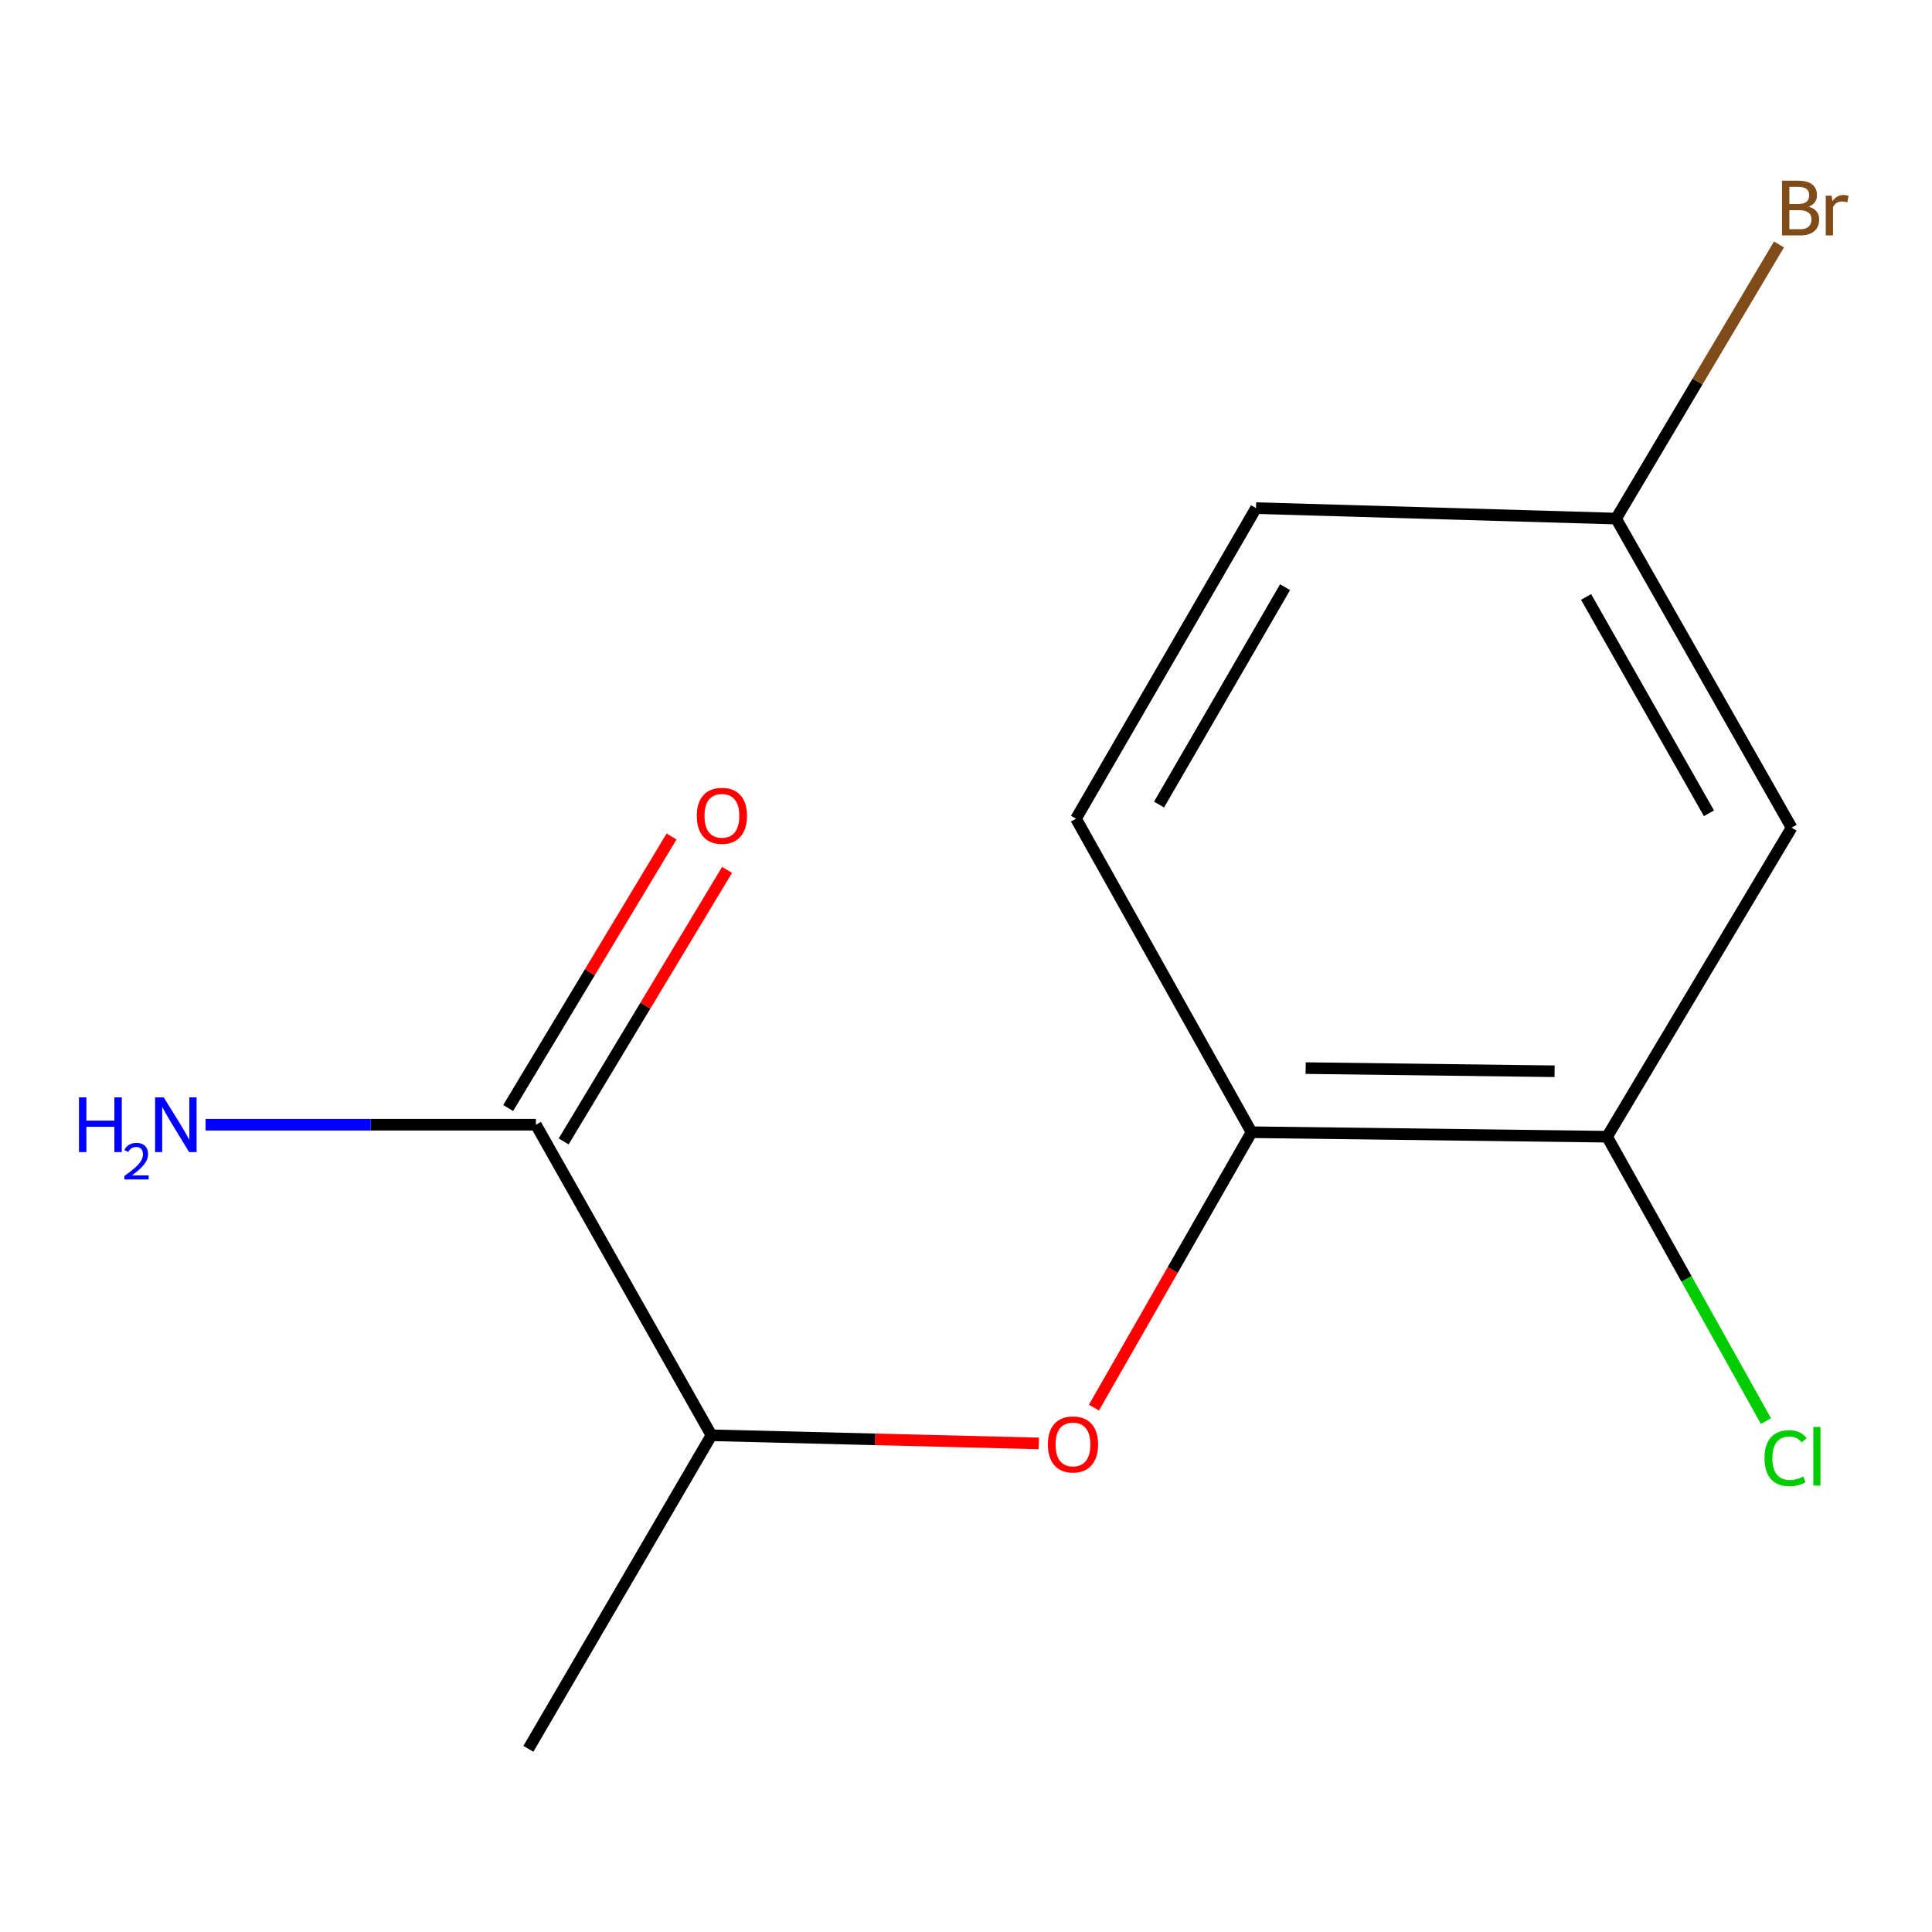 <?xml version='1.0' encoding='iso-8859-1'?>
<svg version='1.1' baseProfile='full'
              xmlns='http://www.w3.org/2000/svg'
                      xmlns:rdkit='http://www.rdkit.org/xml'
                      xmlns:xlink='http://www.w3.org/1999/xlink'
                  xml:space='preserve'
width='1000px' height='1000px' viewBox='0 0 1000 1000'>
<!-- END OF HEADER -->
<rect style='opacity:1.0;fill:#FFFFFF;stroke:none' width='1000' height='1000' x='0' y='0'> </rect>
<path class='bond-4' d='M 277.385,582.157 L 368.234,742.897' style='fill:none;fill-rule:evenodd;stroke:#000000;stroke-width:6px;stroke-linecap:butt;stroke-linejoin:miter;stroke-opacity:1' />
<path class='bond-5' d='M 291.75,590.801 L 334.039,520.526' style='fill:none;fill-rule:evenodd;stroke:#000000;stroke-width:6px;stroke-linecap:butt;stroke-linejoin:miter;stroke-opacity:1' />
<path class='bond-5' d='M 334.039,520.526 L 376.328,450.252' style='fill:none;fill-rule:evenodd;stroke:#FF0000;stroke-width:6px;stroke-linecap:butt;stroke-linejoin:miter;stroke-opacity:1' />
<path class='bond-5' d='M 263.02,573.512 L 305.309,503.238' style='fill:none;fill-rule:evenodd;stroke:#000000;stroke-width:6px;stroke-linecap:butt;stroke-linejoin:miter;stroke-opacity:1' />
<path class='bond-5' d='M 305.309,503.238 L 347.599,432.963' style='fill:none;fill-rule:evenodd;stroke:#FF0000;stroke-width:6px;stroke-linecap:butt;stroke-linejoin:miter;stroke-opacity:1' />
<path class='bond-8' d='M 277.385,582.157 L 191.898,582.157' style='fill:none;fill-rule:evenodd;stroke:#000000;stroke-width:6px;stroke-linecap:butt;stroke-linejoin:miter;stroke-opacity:1' />
<path class='bond-8' d='M 191.898,582.157 L 106.411,582.157' style='fill:none;fill-rule:evenodd;stroke:#0000FF;stroke-width:6px;stroke-linecap:butt;stroke-linejoin:miter;stroke-opacity:1' />
<path class='bond-0' d='M 537.69,747.114 L 452.962,745.006' style='fill:none;fill-rule:evenodd;stroke:#FF0000;stroke-width:6px;stroke-linecap:butt;stroke-linejoin:miter;stroke-opacity:1' />
<path class='bond-0' d='M 452.962,745.006 L 368.234,742.897' style='fill:none;fill-rule:evenodd;stroke:#000000;stroke-width:6px;stroke-linecap:butt;stroke-linejoin:miter;stroke-opacity:1' />
<path class='bond-1' d='M 566.225,728.582 L 607.004,657.307' style='fill:none;fill-rule:evenodd;stroke:#FF0000;stroke-width:6px;stroke-linecap:butt;stroke-linejoin:miter;stroke-opacity:1' />
<path class='bond-1' d='M 607.004,657.307 L 647.784,586.031' style='fill:none;fill-rule:evenodd;stroke:#000000;stroke-width:6px;stroke-linecap:butt;stroke-linejoin:miter;stroke-opacity:1' />
<path class='bond-2' d='M 647.784,586.031 L 831.828,588.36' style='fill:none;fill-rule:evenodd;stroke:#000000;stroke-width:6px;stroke-linecap:butt;stroke-linejoin:miter;stroke-opacity:1' />
<path class='bond-2' d='M 675.814,552.853 L 804.646,554.483' style='fill:none;fill-rule:evenodd;stroke:#000000;stroke-width:6px;stroke-linecap:butt;stroke-linejoin:miter;stroke-opacity:1' />
<path class='bond-6' d='M 647.784,586.031 L 556.935,423.744' style='fill:none;fill-rule:evenodd;stroke:#000000;stroke-width:6px;stroke-linecap:butt;stroke-linejoin:miter;stroke-opacity:1' />
<path class='bond-3' d='M 831.828,588.36 L 927.334,428.401' style='fill:none;fill-rule:evenodd;stroke:#000000;stroke-width:6px;stroke-linecap:butt;stroke-linejoin:miter;stroke-opacity:1' />
<path class='bond-9' d='M 831.828,588.36 L 872.943,661.96' style='fill:none;fill-rule:evenodd;stroke:#000000;stroke-width:6px;stroke-linecap:butt;stroke-linejoin:miter;stroke-opacity:1' />
<path class='bond-9' d='M 872.943,661.96 L 914.058,735.561' style='fill:none;fill-rule:evenodd;stroke:#00CC00;stroke-width:6px;stroke-linecap:butt;stroke-linejoin:miter;stroke-opacity:1' />
<path class='bond-13' d='M 927.334,428.401 L 836.485,268.424' style='fill:none;fill-rule:evenodd;stroke:#000000;stroke-width:6px;stroke-linecap:butt;stroke-linejoin:miter;stroke-opacity:1' />
<path class='bond-13' d='M 884.549,420.962 L 820.955,308.979' style='fill:none;fill-rule:evenodd;stroke:#000000;stroke-width:6px;stroke-linecap:butt;stroke-linejoin:miter;stroke-opacity:1' />
<path class='bond-12' d='M 368.234,742.897 L 273.492,905.184' style='fill:none;fill-rule:evenodd;stroke:#000000;stroke-width:6px;stroke-linecap:butt;stroke-linejoin:miter;stroke-opacity:1' />
<path class='bond-10' d='M 556.935,423.744 L 650.112,263.003' style='fill:none;fill-rule:evenodd;stroke:#000000;stroke-width:6px;stroke-linecap:butt;stroke-linejoin:miter;stroke-opacity:1' />
<path class='bond-10' d='M 599.92,416.449 L 665.144,303.93' style='fill:none;fill-rule:evenodd;stroke:#000000;stroke-width:6px;stroke-linecap:butt;stroke-linejoin:miter;stroke-opacity:1' />
<path class='bond-7' d='M 836.485,268.424 L 650.112,263.003' style='fill:none;fill-rule:evenodd;stroke:#000000;stroke-width:6px;stroke-linecap:butt;stroke-linejoin:miter;stroke-opacity:1' />
<path class='bond-11' d='M 836.485,268.424 L 878.642,197.471' style='fill:none;fill-rule:evenodd;stroke:#000000;stroke-width:6px;stroke-linecap:butt;stroke-linejoin:miter;stroke-opacity:1' />
<path class='bond-11' d='M 878.642,197.471 L 920.8,126.518' style='fill:none;fill-rule:evenodd;stroke:#7F4C19;stroke-width:6px;stroke-linecap:butt;stroke-linejoin:miter;stroke-opacity:1' />
<path  class='atom-1' d='M 542.37 747.634
Q 542.37 740.834, 545.73 737.034
Q 549.09 733.234, 555.37 733.234
Q 561.65 733.234, 565.01 737.034
Q 568.37 740.834, 568.37 747.634
Q 568.37 754.514, 564.97 758.434
Q 561.57 762.314, 555.37 762.314
Q 549.13 762.314, 545.73 758.434
Q 542.37 754.554, 542.37 747.634
M 555.37 759.114
Q 559.69 759.114, 562.01 756.234
Q 564.37 753.314, 564.37 747.634
Q 564.37 742.074, 562.01 739.274
Q 559.69 736.434, 555.37 736.434
Q 551.05 736.434, 548.69 739.234
Q 546.37 742.034, 546.37 747.634
Q 546.37 753.354, 548.69 756.234
Q 551.05 759.114, 555.37 759.114
' fill='#FF0000'/>
<path  class='atom-6' d='M 360.654 422.26
Q 360.654 415.46, 364.014 411.66
Q 367.374 407.86, 373.654 407.86
Q 379.934 407.86, 383.294 411.66
Q 386.654 415.46, 386.654 422.26
Q 386.654 429.14, 383.254 433.06
Q 379.854 436.94, 373.654 436.94
Q 367.414 436.94, 364.014 433.06
Q 360.654 429.18, 360.654 422.26
M 373.654 433.74
Q 377.974 433.74, 380.294 430.86
Q 382.654 427.94, 382.654 422.26
Q 382.654 416.7, 380.294 413.9
Q 377.974 411.06, 373.654 411.06
Q 369.334 411.06, 366.974 413.86
Q 364.654 416.66, 364.654 422.26
Q 364.654 427.98, 366.974 430.86
Q 369.334 433.74, 373.654 433.74
' fill='#FF0000'/>
<path  class='atom-9' d='M 40.879 567.997
L 44.719 567.997
L 44.719 580.037
L 59.199 580.037
L 59.199 567.997
L 63.039 567.997
L 63.039 596.317
L 59.199 596.317
L 59.199 583.237
L 44.719 583.237
L 44.719 596.317
L 40.879 596.317
L 40.879 567.997
' fill='#0000FF'/>
<path  class='atom-9' d='M 64.412 595.323
Q 65.099 593.554, 66.735 592.577
Q 68.372 591.574, 70.642 591.574
Q 73.467 591.574, 75.051 593.105
Q 76.635 594.637, 76.635 597.356
Q 76.635 600.128, 74.576 602.715
Q 72.543 605.302, 68.319 608.365
L 76.952 608.365
L 76.952 610.477
L 64.359 610.477
L 64.359 608.708
Q 67.844 606.226, 69.903 604.378
Q 71.989 602.53, 72.992 600.867
Q 73.995 599.204, 73.995 597.488
Q 73.995 595.693, 73.098 594.689
Q 72.2 593.686, 70.642 593.686
Q 69.138 593.686, 68.135 594.293
Q 67.131 594.901, 66.418 596.247
L 64.412 595.323
' fill='#0000FF'/>
<path  class='atom-9' d='M 84.752 567.997
L 94.032 582.997
Q 94.952 584.477, 96.432 587.157
Q 97.912 589.837, 97.992 589.997
L 97.992 567.997
L 101.752 567.997
L 101.752 596.317
L 97.872 596.317
L 87.912 579.917
Q 86.752 577.997, 85.512 575.797
Q 84.312 573.597, 83.952 572.917
L 83.952 596.317
L 80.272 596.317
L 80.272 567.997
L 84.752 567.997
' fill='#0000FF'/>
<path  class='atom-10' d='M 913.303 754.737
Q 913.303 747.697, 916.583 744.017
Q 919.903 740.297, 926.183 740.297
Q 932.023 740.297, 935.143 744.417
L 932.503 746.577
Q 930.223 743.577, 926.183 743.577
Q 921.903 743.577, 919.623 746.457
Q 917.383 749.297, 917.383 754.737
Q 917.383 760.337, 919.703 763.217
Q 922.063 766.097, 926.623 766.097
Q 929.743 766.097, 933.383 764.217
L 934.503 767.217
Q 933.023 768.177, 930.783 768.737
Q 928.543 769.297, 926.063 769.297
Q 919.903 769.297, 916.583 765.537
Q 913.303 761.777, 913.303 754.737
' fill='#00CC00'/>
<path  class='atom-10' d='M 938.583 738.577
L 942.263 738.577
L 942.263 768.937
L 938.583 768.937
L 938.583 738.577
' fill='#00CC00'/>
<path  class='atom-12' d='M 936.131 106.963
Q 938.851 107.723, 940.211 109.403
Q 941.611 111.043, 941.611 113.483
Q 941.611 117.403, 939.091 119.643
Q 936.611 121.843, 931.891 121.843
L 922.371 121.843
L 922.371 93.523
L 930.731 93.523
Q 935.571 93.523, 938.011 95.483
Q 940.451 97.443, 940.451 101.043
Q 940.451 105.323, 936.131 106.963
M 926.171 96.723
L 926.171 105.603
L 930.731 105.603
Q 933.531 105.603, 934.971 104.483
Q 936.451 103.323, 936.451 101.043
Q 936.451 96.723, 930.731 96.723
L 926.171 96.723
M 931.891 118.643
Q 934.651 118.643, 936.131 117.323
Q 937.611 116.003, 937.611 113.483
Q 937.611 111.163, 935.971 110.003
Q 934.371 108.803, 931.291 108.803
L 926.171 108.803
L 926.171 118.643
L 931.891 118.643
' fill='#7F4C19'/>
<path  class='atom-12' d='M 948.051 101.283
L 948.491 104.123
Q 950.651 100.923, 954.171 100.923
Q 955.291 100.923, 956.811 101.323
L 956.211 104.683
Q 954.491 104.283, 953.531 104.283
Q 951.851 104.283, 950.731 104.963
Q 949.651 105.603, 948.771 107.163
L 948.771 121.843
L 945.011 121.843
L 945.011 101.283
L 948.051 101.283
' fill='#7F4C19'/>
</svg>
